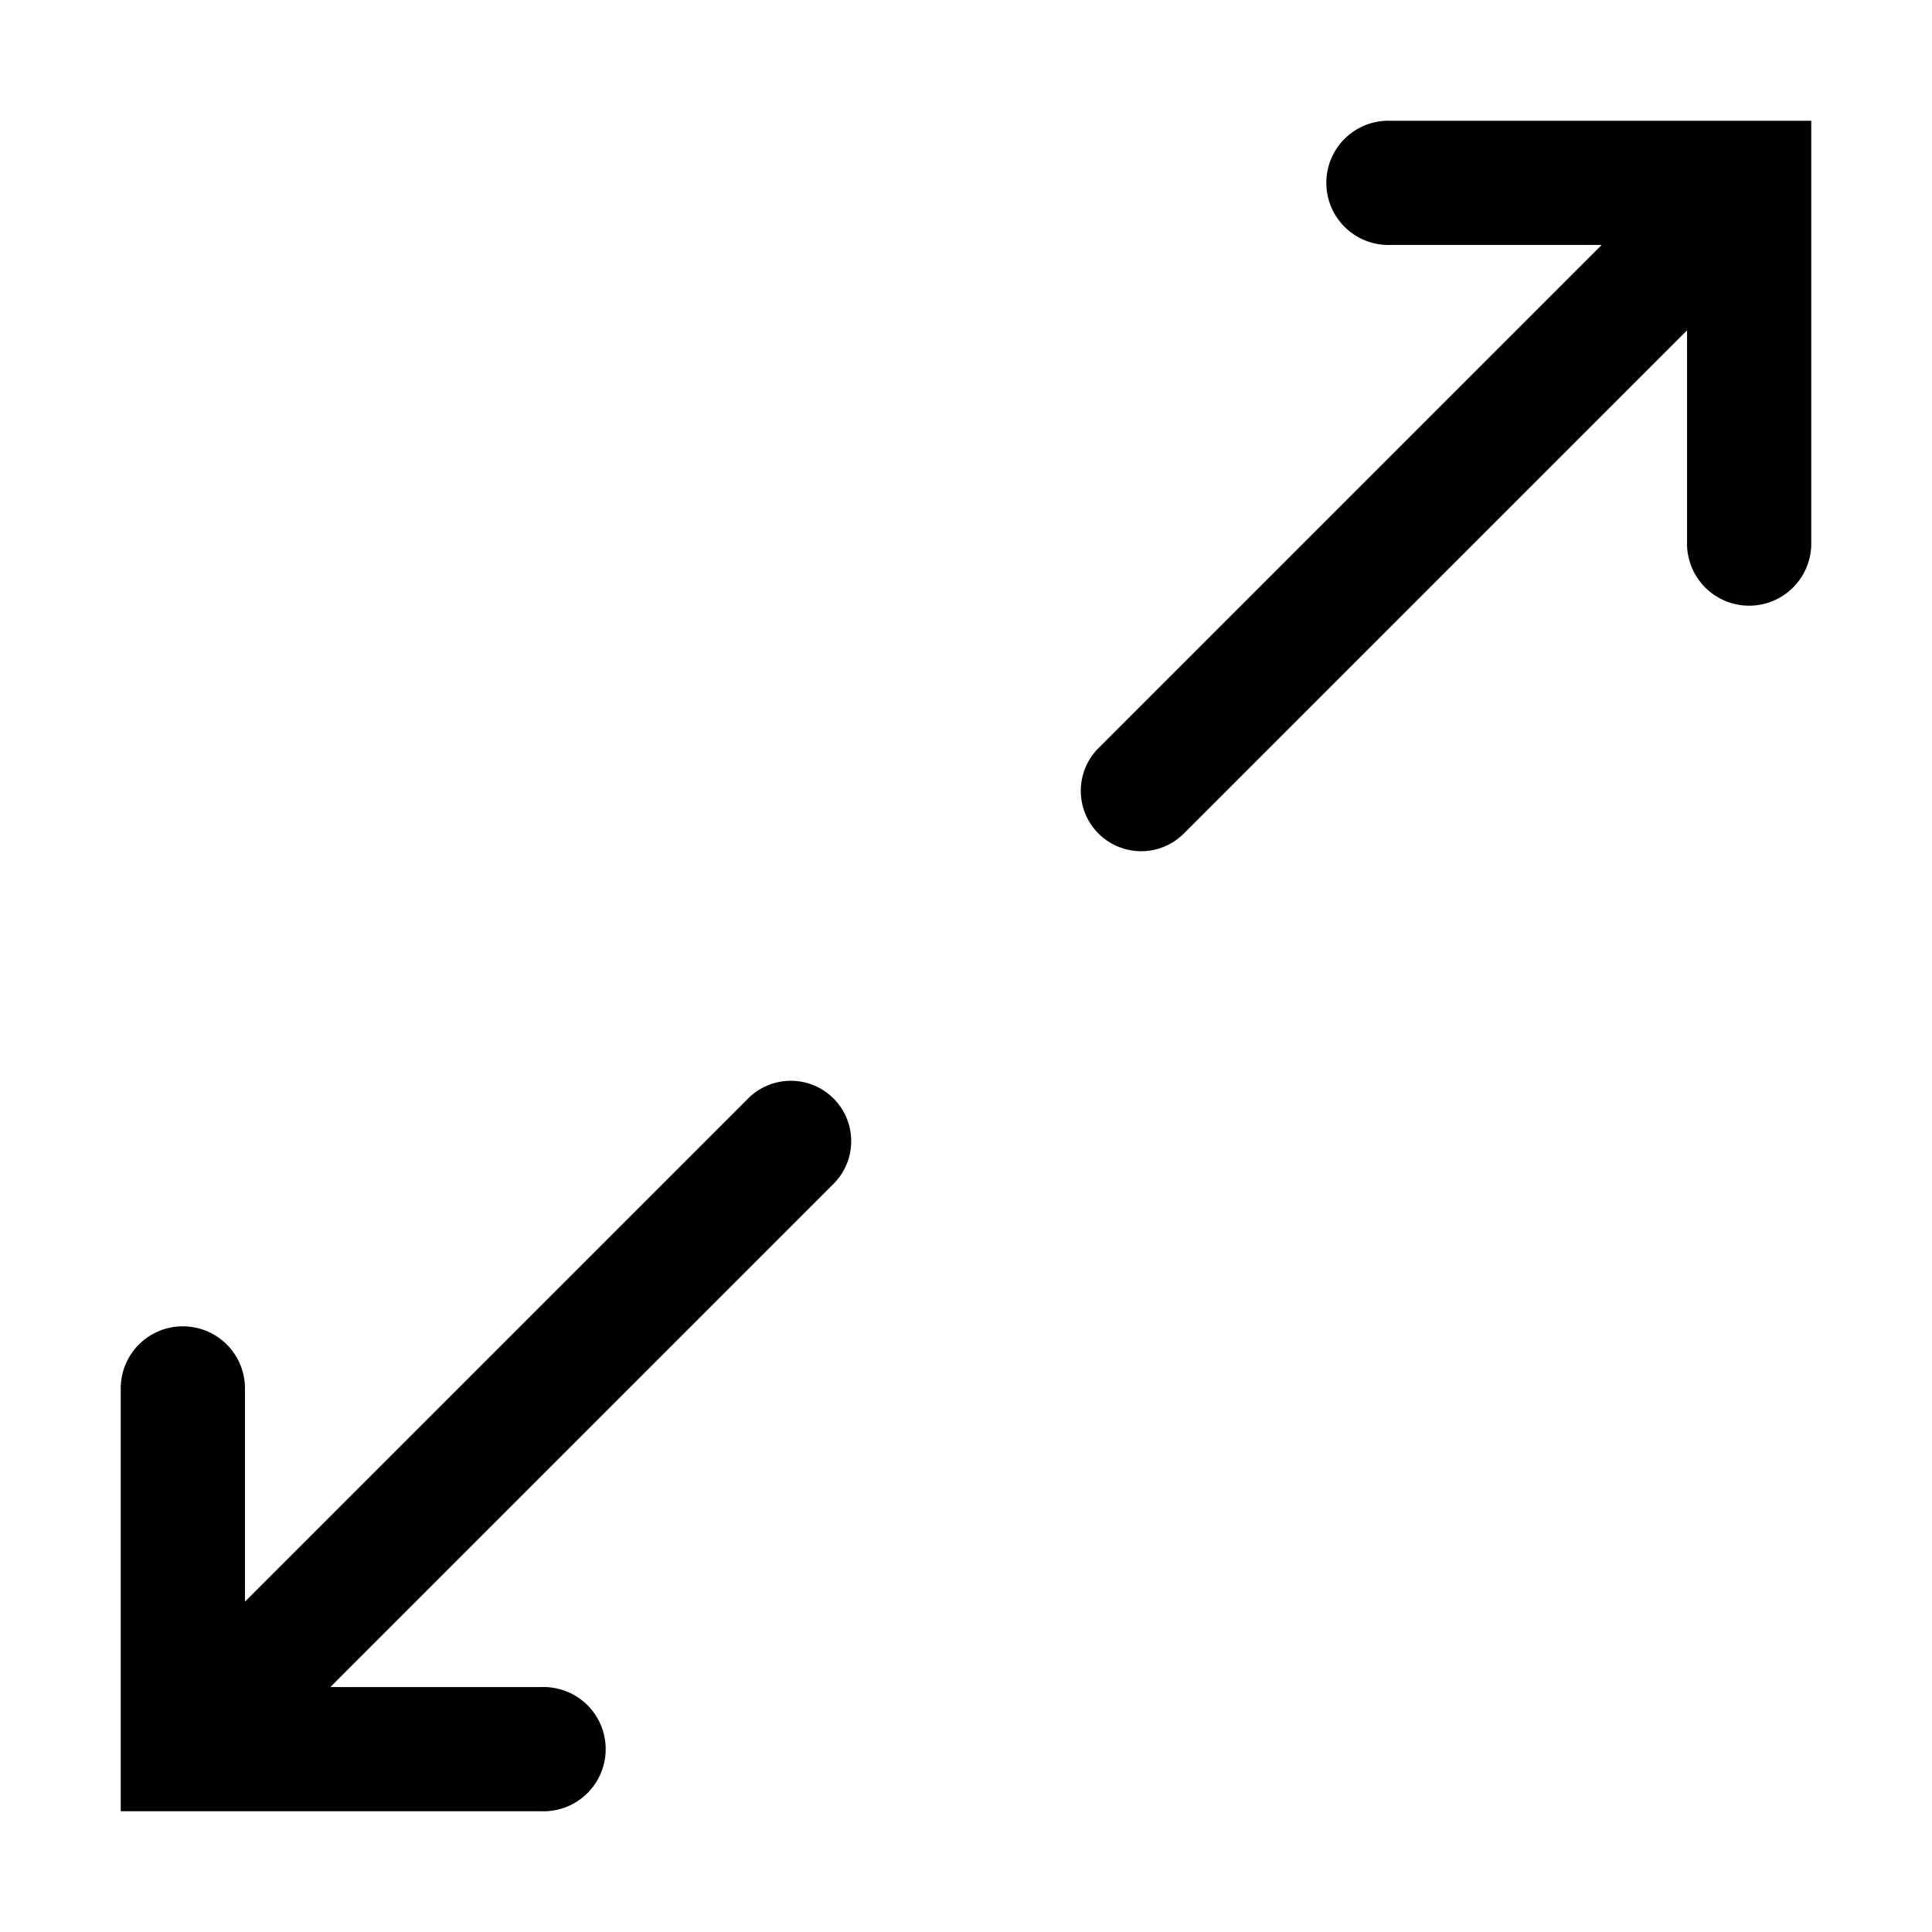 <svg xmlns="http://www.w3.org/2000/svg" width="32" height="32" fill="none" class="persona-icon"><path fill="currentColor" d="M23.029 2a1.029 1.029 0 1 0 0 2.057h3.5l-8.347 8.347a1 1 0 0 0 1.414 1.414l8.347-8.347v3.5a1.029 1.029 0 1 0 2.057 0V2h-6.971ZM8.971 30a1.029 1.029 0 1 0 0-2.057h-3.5l8.347-8.347a1 1 0 0 0-1.414-1.414l-8.347 8.347v-3.5a1.029 1.029 0 1 0-2.057 0V30h6.971Z"/></svg>